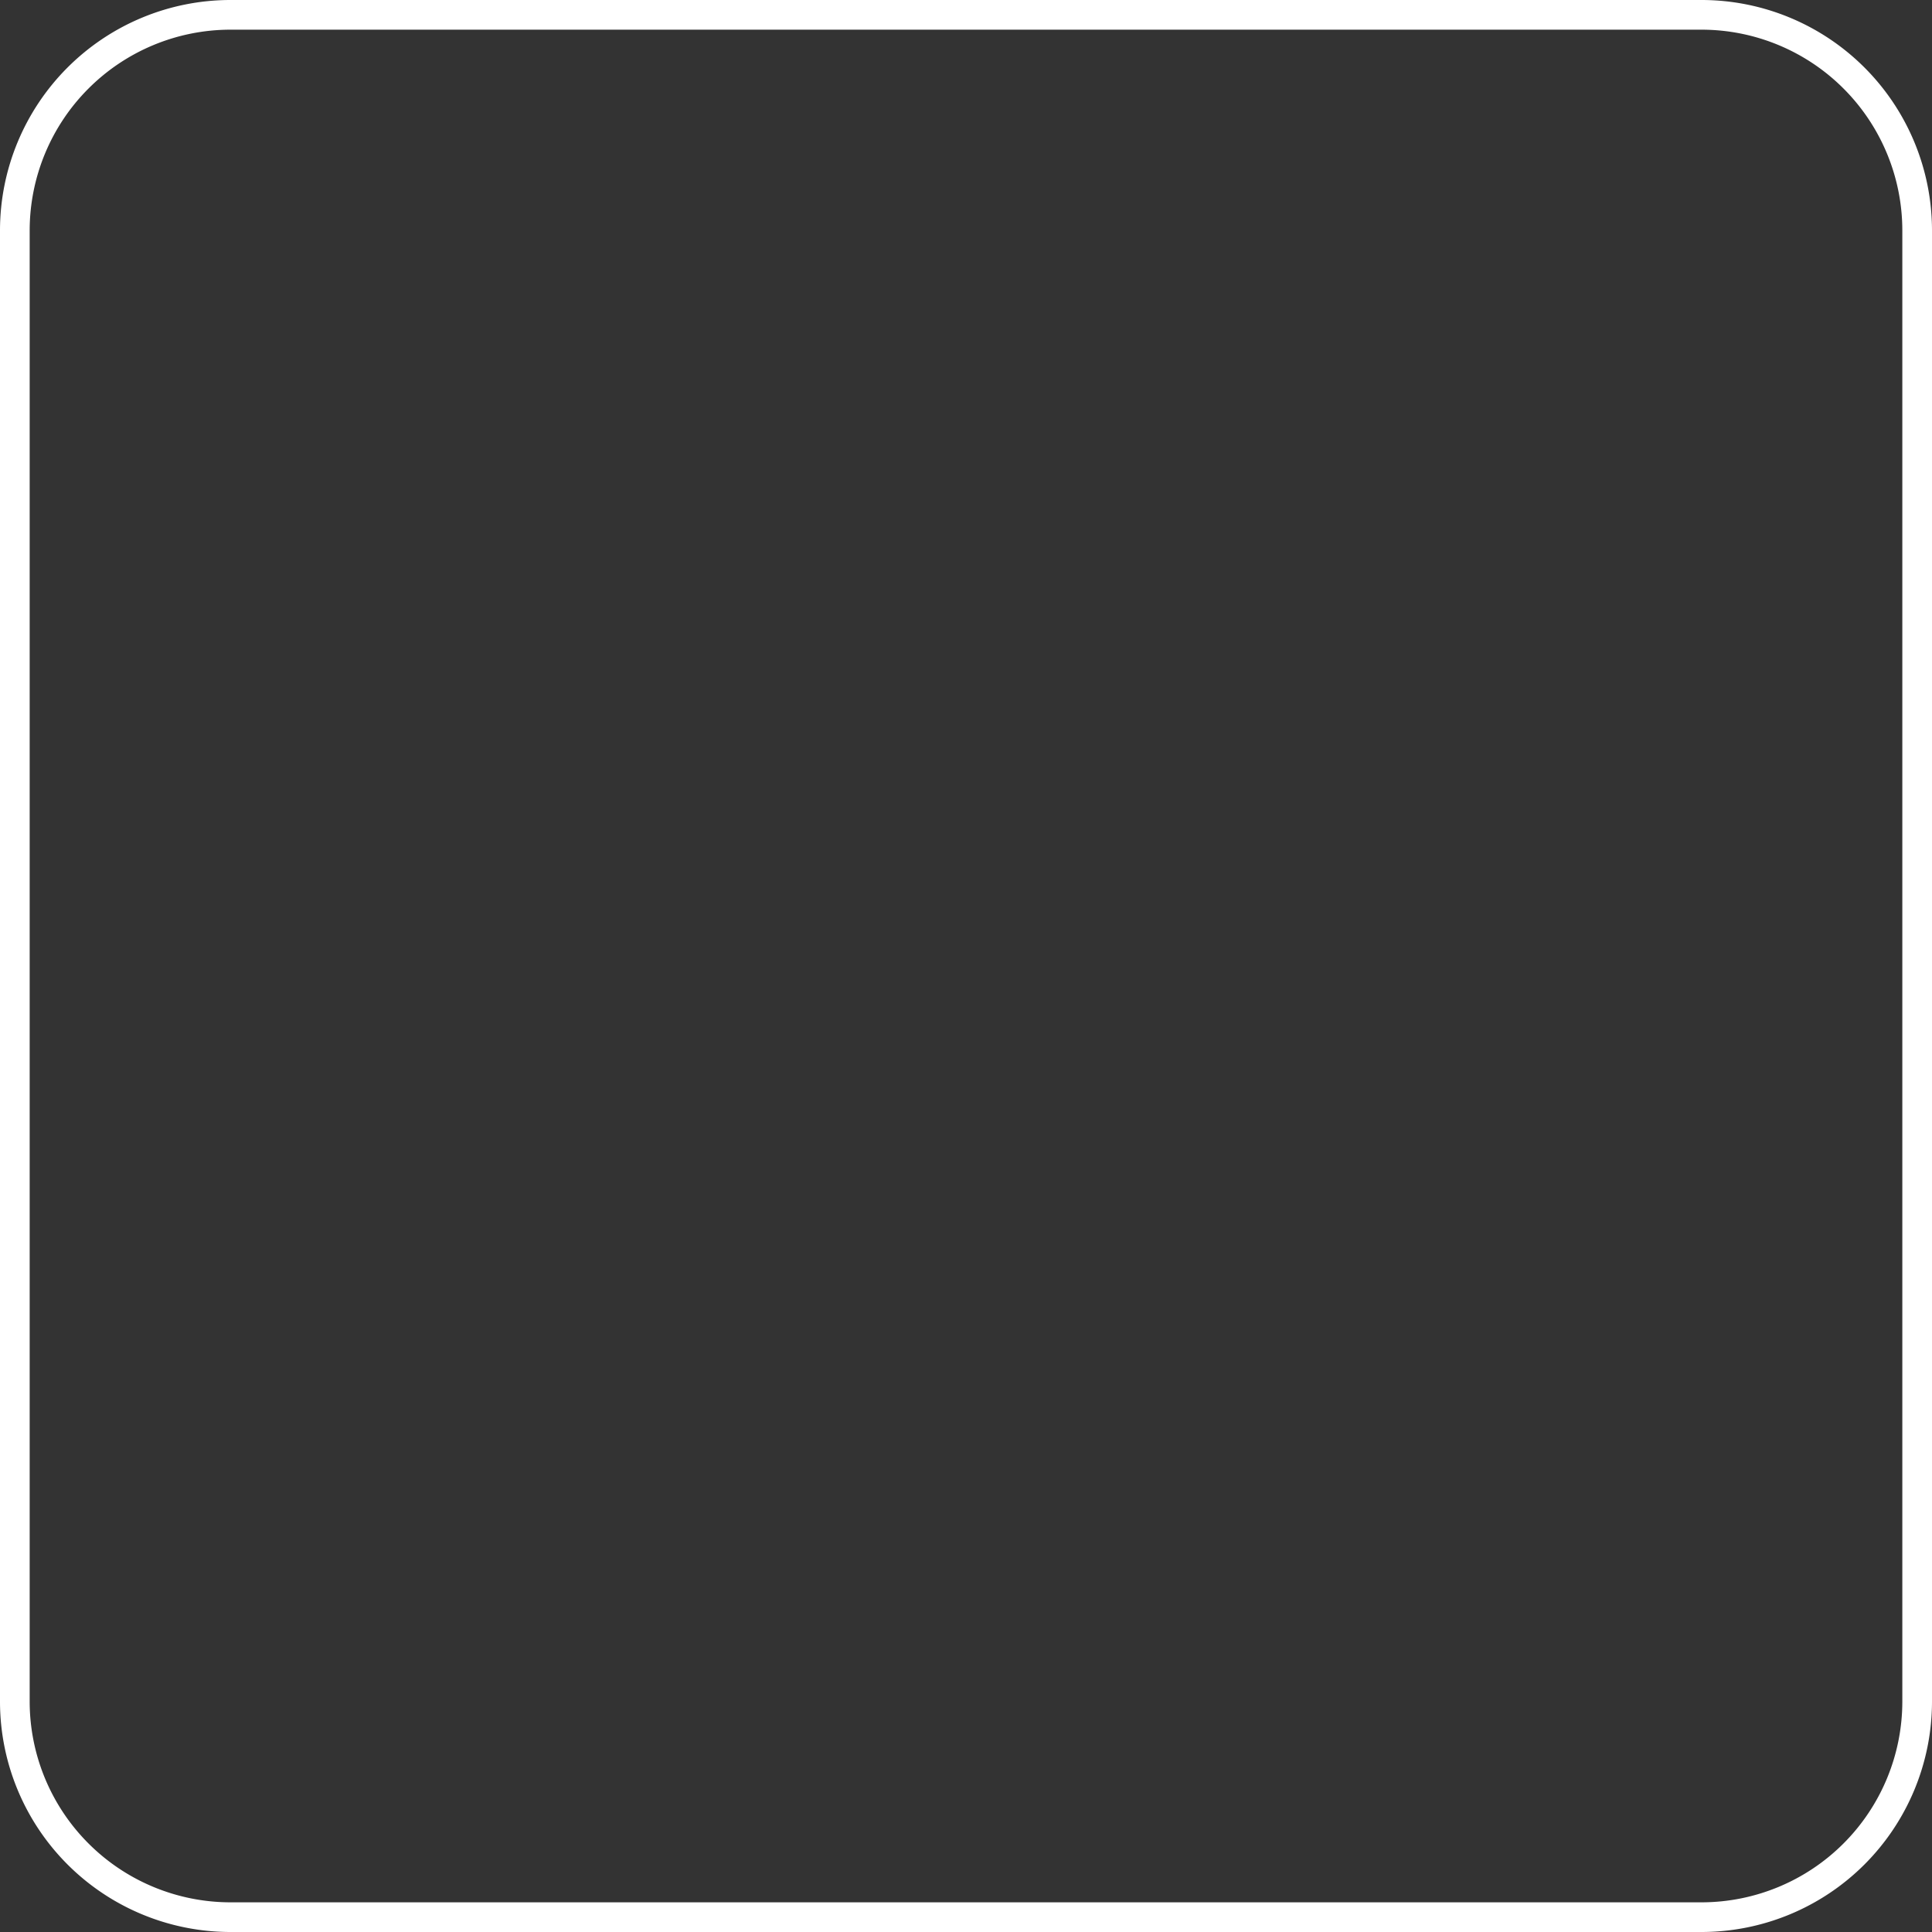 <?xml version="1.0" encoding="UTF-8" standalone="no"?><svg xmlns="http://www.w3.org/2000/svg" xmlns:xlink="http://www.w3.org/1999/xlink" data-name="Layer 1" fill="#ffffff" height="507.8" preserveAspectRatio="xMidYMid meet" version="1" viewBox="2.1 2.1 507.8 507.8" width="507.8" zoomAndPan="magnify"><rect x="2.1" y="2.1" width="507.8" height="507.8" fill="#333333" stroke="none"/><g id="change1_1"><path d="M449.4,2.1H62.6A60.6,60.6,0,0,0,2.1,62.6V449.4a60.6,60.6,0,0,0,60.5,60.5H449.4a60.6,60.6,0,0,0,60.5-60.5V62.6A60.6,60.6,0,0,0,449.4,2.1Zm52.7,447.3a52.8,52.8,0,0,1-52.7,52.7H62.6A52.8,52.8,0,0,1,9.9,449.4V62.6A52.8,52.8,0,0,1,62.6,9.9H449.4a52.8,52.8,0,0,1,52.7,52.7Z" fill="inherit"/></g></svg>